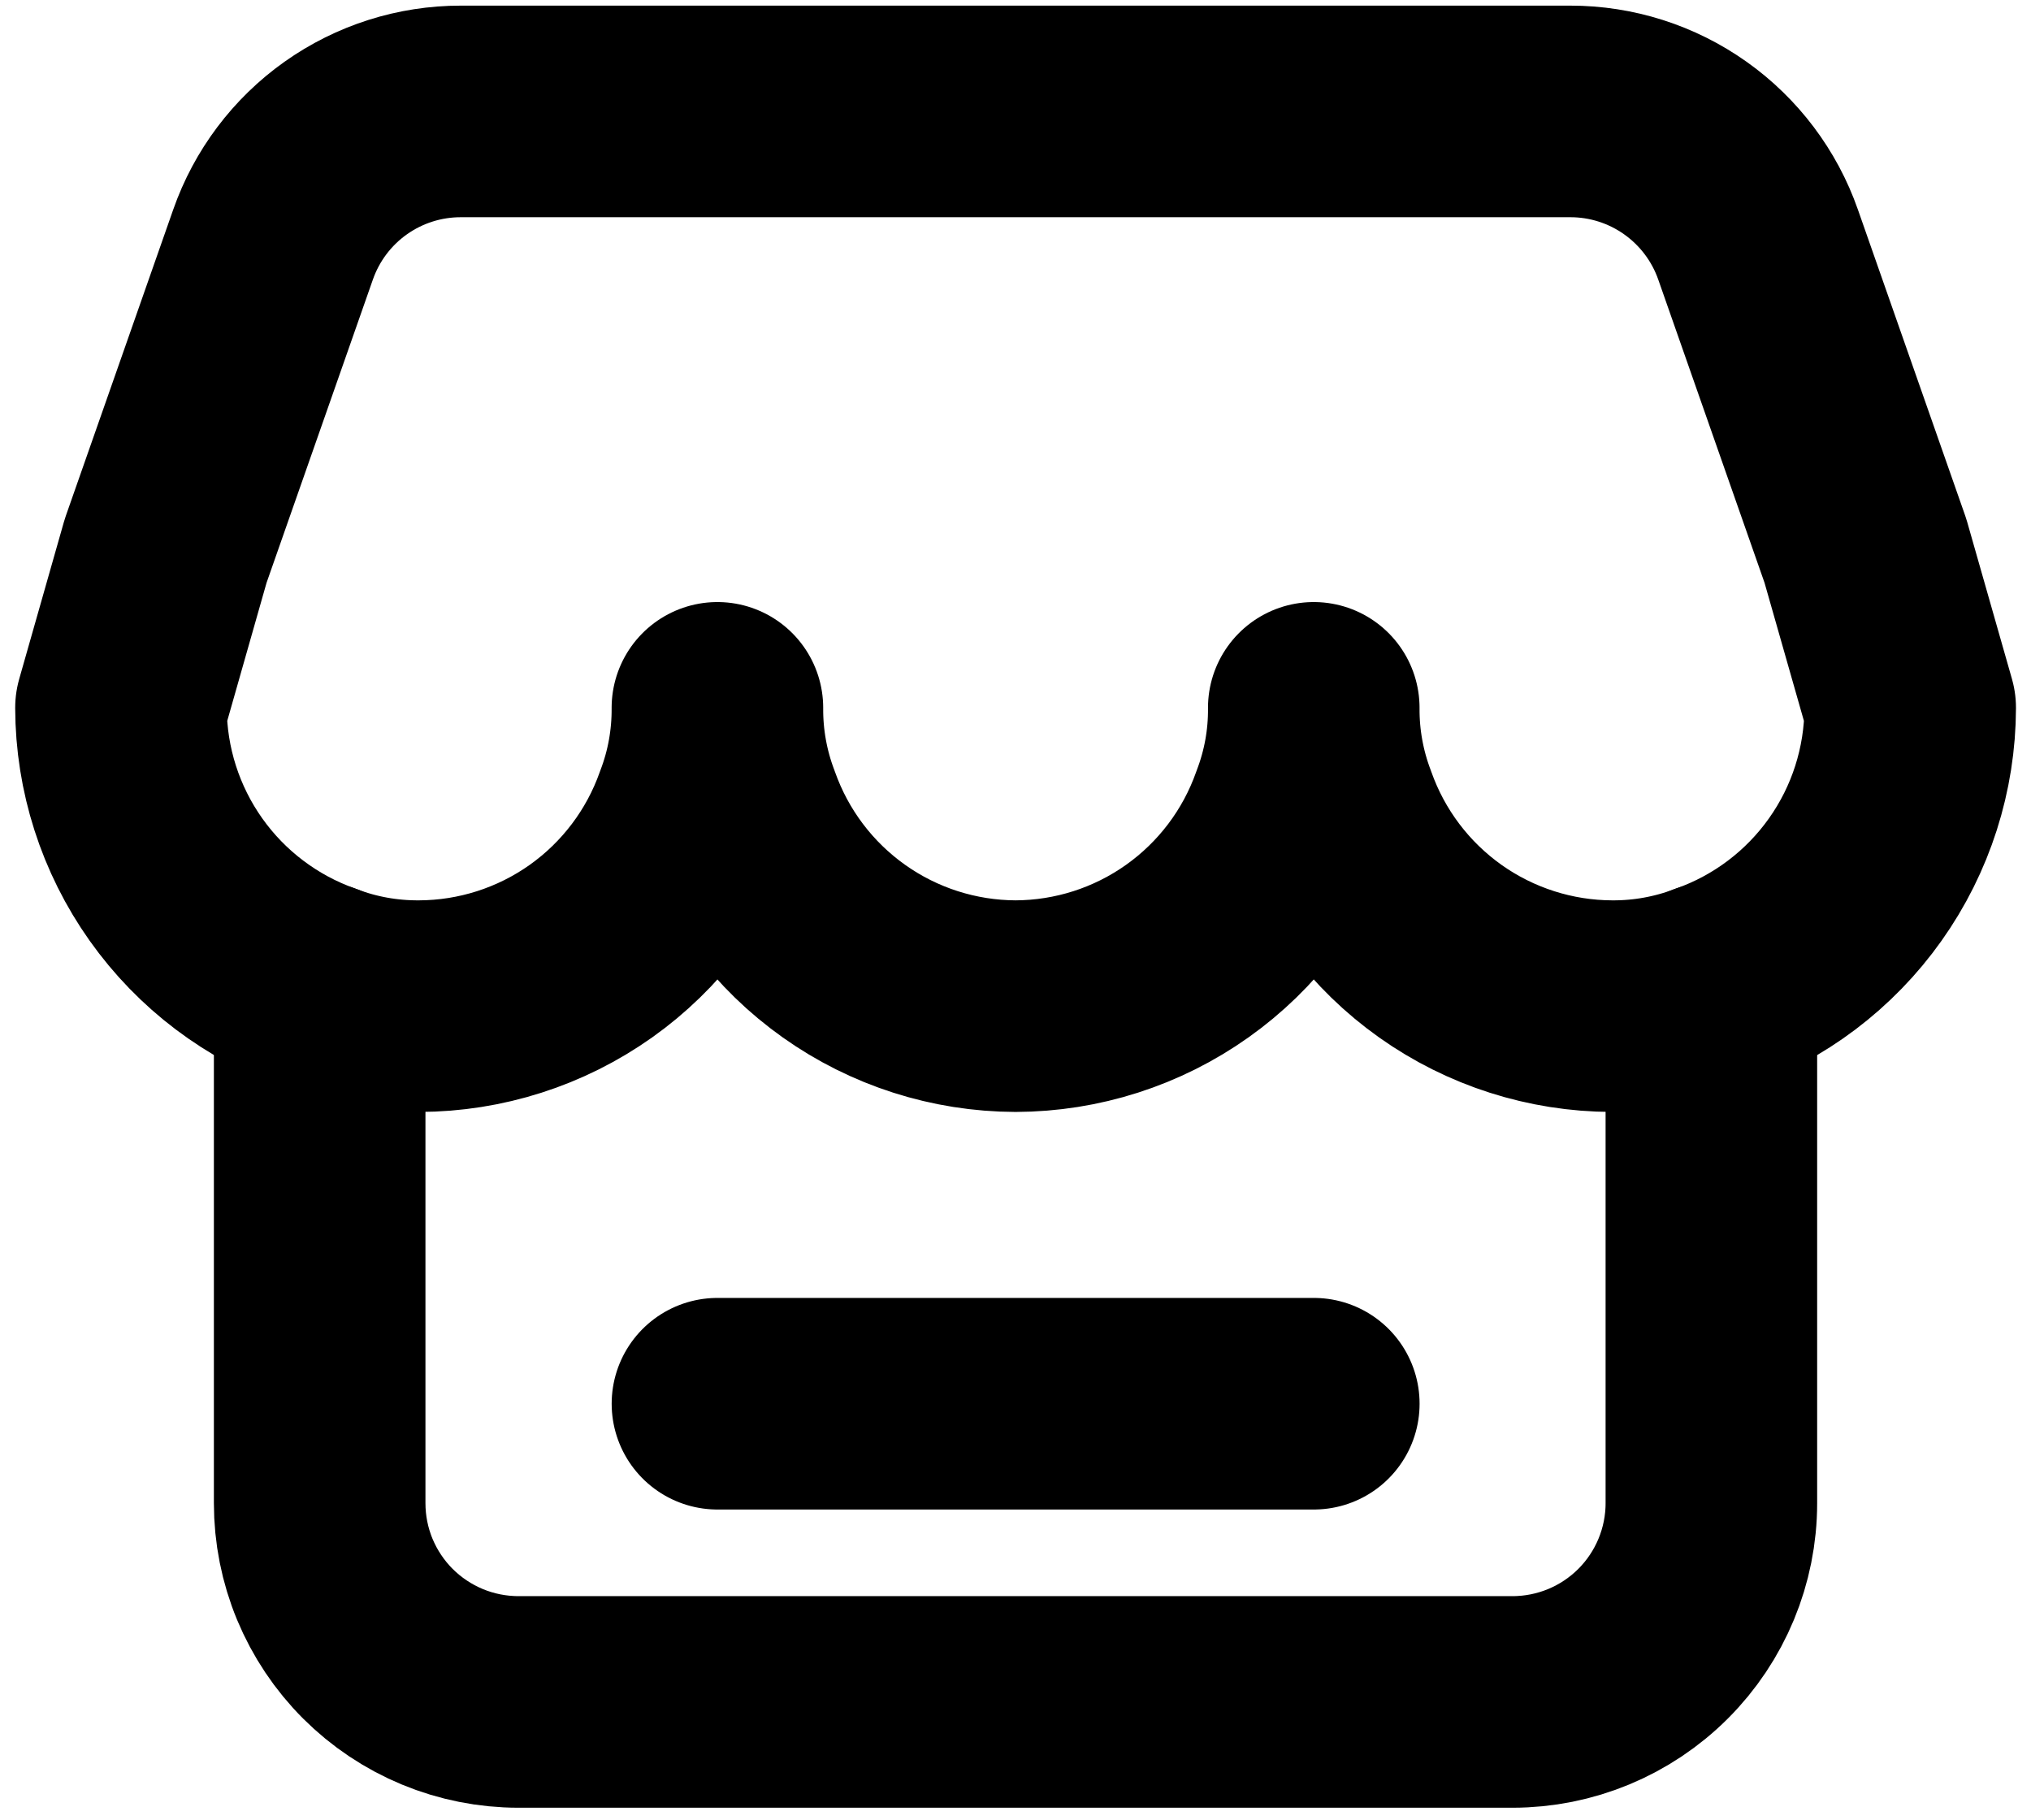 <?xml version="1.0" encoding="UTF-8"?> <svg xmlns="http://www.w3.org/2000/svg" width="48" height="43" viewBox="0 0 48 43" fill="none"><g clip-path="url(#clip0_2074_46)"><path d="M45.145 16.727C45.141 18.181 44.688 19.599 43.846 20.785C43.005 21.971 41.817 22.868 40.446 23.353C39.696 23.637 38.9 23.78 38.098 23.776C36.644 23.772 35.226 23.318 34.04 22.477C32.854 21.635 31.957 20.447 31.472 19.076C31.187 18.326 31.044 17.529 31.049 16.727C31.056 17.529 30.912 18.326 30.626 19.076C30.142 20.447 29.245 21.635 28.059 22.476C26.873 23.318 25.456 23.771 24.002 23.776C22.548 23.771 21.131 23.318 19.945 22.476C18.759 21.635 17.863 20.447 17.378 19.076C17.093 18.326 16.95 17.529 16.955 16.727C16.96 17.529 16.818 18.326 16.532 19.076C16.048 20.448 15.151 21.635 13.965 22.477C12.778 23.318 11.361 23.772 9.906 23.776C9.106 23.78 8.306 23.639 7.559 23.353C6.188 22.868 5 21.971 4.159 20.785C3.317 19.598 2.863 18.181 2.859 16.727L3.915 13.017L6.453 5.78C6.775 4.86 7.375 4.062 8.171 3.498C8.967 2.934 9.918 2.632 10.894 2.633H37.111C38.086 2.632 39.037 2.935 39.832 3.499C40.627 4.063 41.228 4.86 41.55 5.78L44.087 13.017L45.145 16.727Z" stroke="black" stroke-width="5" stroke-linecap="round" stroke-linejoin="round"></path><path d="M40.446 23.352V35.521C40.446 36.766 39.95 37.961 39.07 38.841C38.189 39.722 36.995 40.217 35.749 40.218H12.254C11.637 40.218 11.026 40.097 10.456 39.861C9.886 39.625 9.368 39.279 8.931 38.843C8.495 38.407 8.149 37.889 7.912 37.319C7.676 36.749 7.555 36.138 7.555 35.521V23.352M16.956 33.171H31.05" stroke="black" stroke-width="5" stroke-linecap="round" stroke-linejoin="round"></path></g><defs><clipPath id="clip0_2074_46"><rect width="48" height="42.857" fill="white"></rect></clipPath></defs></svg> 